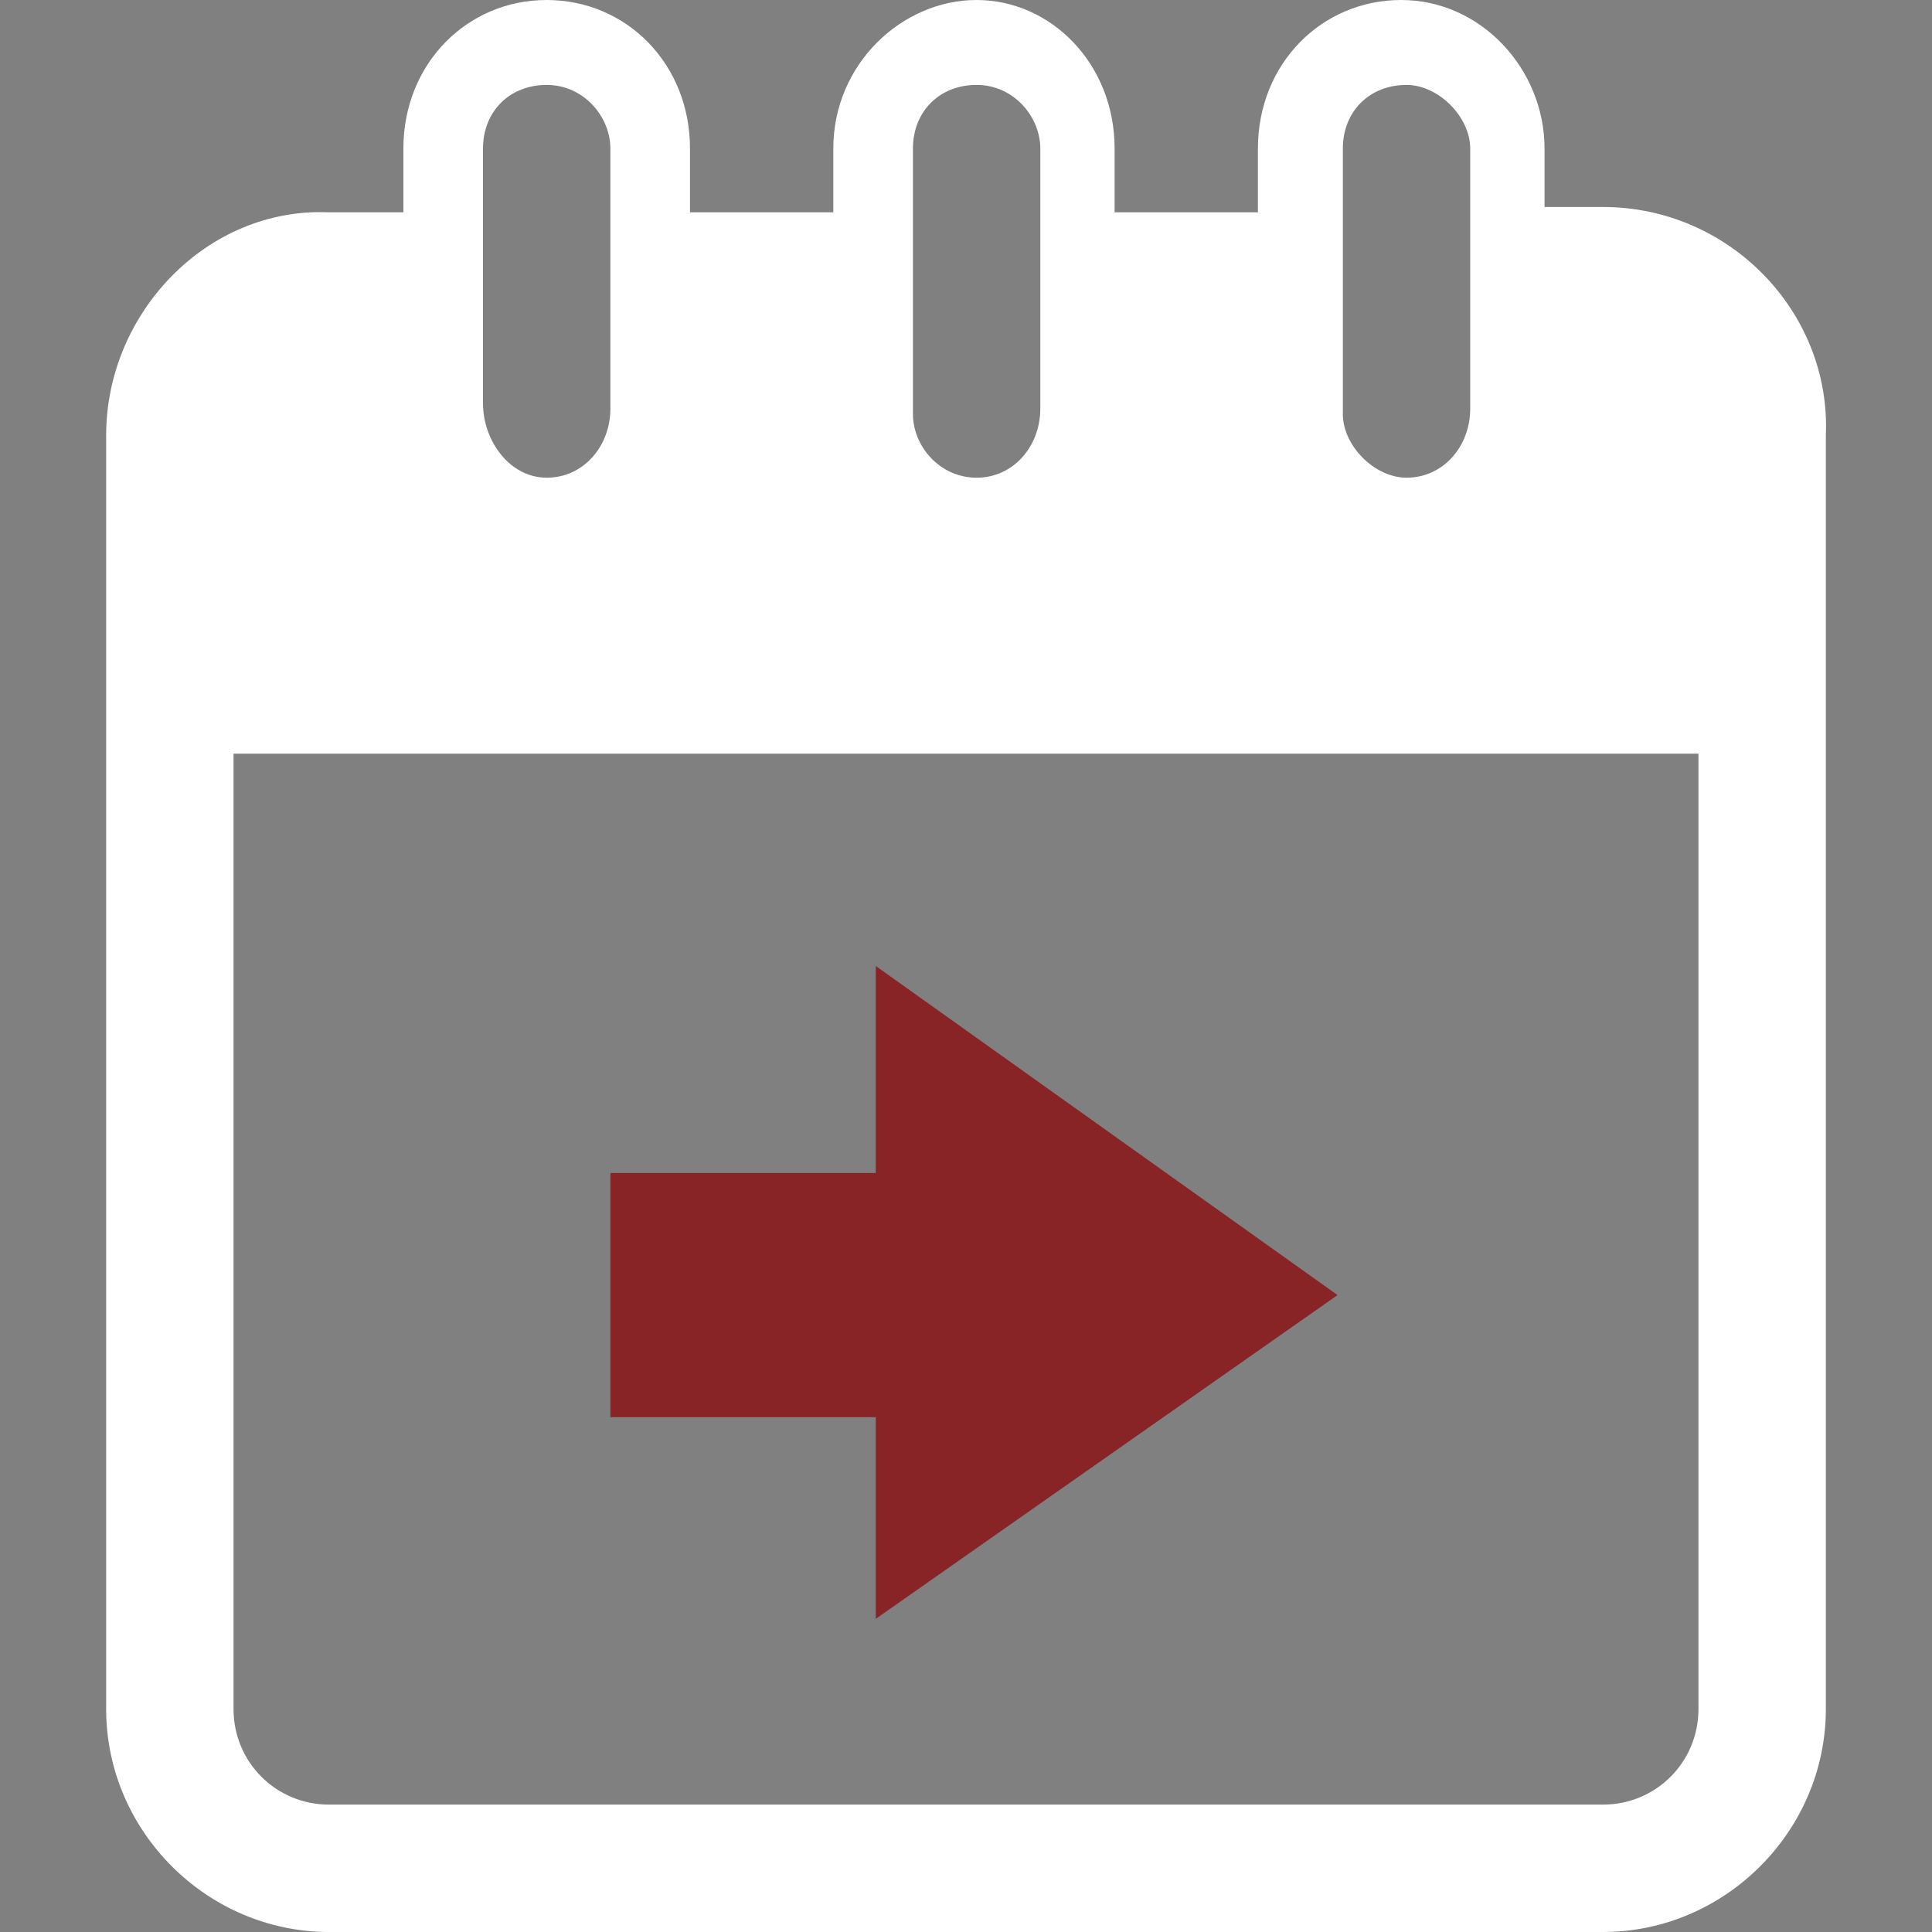 <?xml version="1.0" encoding="utf-8"?>
<!-- Generator: Adobe Illustrator 21.0.0, SVG Export Plug-In . SVG Version: 6.00 Build 0)  -->
<svg version="1.1" id="Capa_1" xmlns="http://www.w3.org/2000/svg" xmlns:xlink="http://www.w3.org/1999/xlink" x="0px" y="0px"
	 viewBox="0 0 36.4 36.4" style="enable-background:new 0 0 36.4 36.4;" xml:space="preserve">
<rect x="0" y="0" width="36.4" height="36.4" fill="#808080" stroke="none"/>
<style type="text/css">
	.st0{fill:#FFFFFF;}
	.st1{fill:#882326;}
</style>
<g>
	<g>
		<path class="st0" d="M30.2,3.9h-1.1V2.8c0-1.5-1.2-2.8-2.7-2.8c-1.5,0-2.7,1.2-2.7,2.8v1.2H21V2.8C21,1.2,19.8,0,18.4,0
			s-2.7,1.2-2.7,2.8v1.2H13V2.8C13,1.2,11.8,0,10.3,0S7.6,1.2,7.6,2.8v1.2H6.2C3.9,3.9,2,5.9,2,8.2v24c0,2.3,1.9,4.2,4.2,4.2h24
			c2.3,0,4.2-1.9,4.2-4.2v-24C34.5,5.9,32.6,3.9,30.2,3.9z M25.3,2.8c0-0.7,0.5-1.2,1.2-1.2c0.6,0,1.2,0.6,1.2,1.2v4.9
			c0,0.7-0.5,1.3-1.2,1.3c-0.6,0-1.2-0.6-1.2-1.2V2.8z M17.2,2.8c0-0.7,0.5-1.2,1.2-1.2s1.2,0.6,1.2,1.2v4.9c0,0.7-0.5,1.3-1.2,1.3
			s-1.2-0.6-1.2-1.2V2.8z M9.1,2.8c0-0.7,0.5-1.2,1.2-1.2s1.2,0.6,1.2,1.2v4.9c0,0.7-0.5,1.3-1.2,1.3S9.1,8.3,9.1,7.6V2.8z M32,32.2
			c0,1-0.8,1.8-1.8,1.8h-24c-1,0-1.8-0.8-1.8-1.8v-18H32V32.2z"/>
		<polygon class="st1" points="16.5,30.5 25.2,24.4 16.5,18.2 16.5,22.1 11.5,22.1 11.5,26.7 16.5,26.7 		"/>
	</g>
</g>
</svg>
